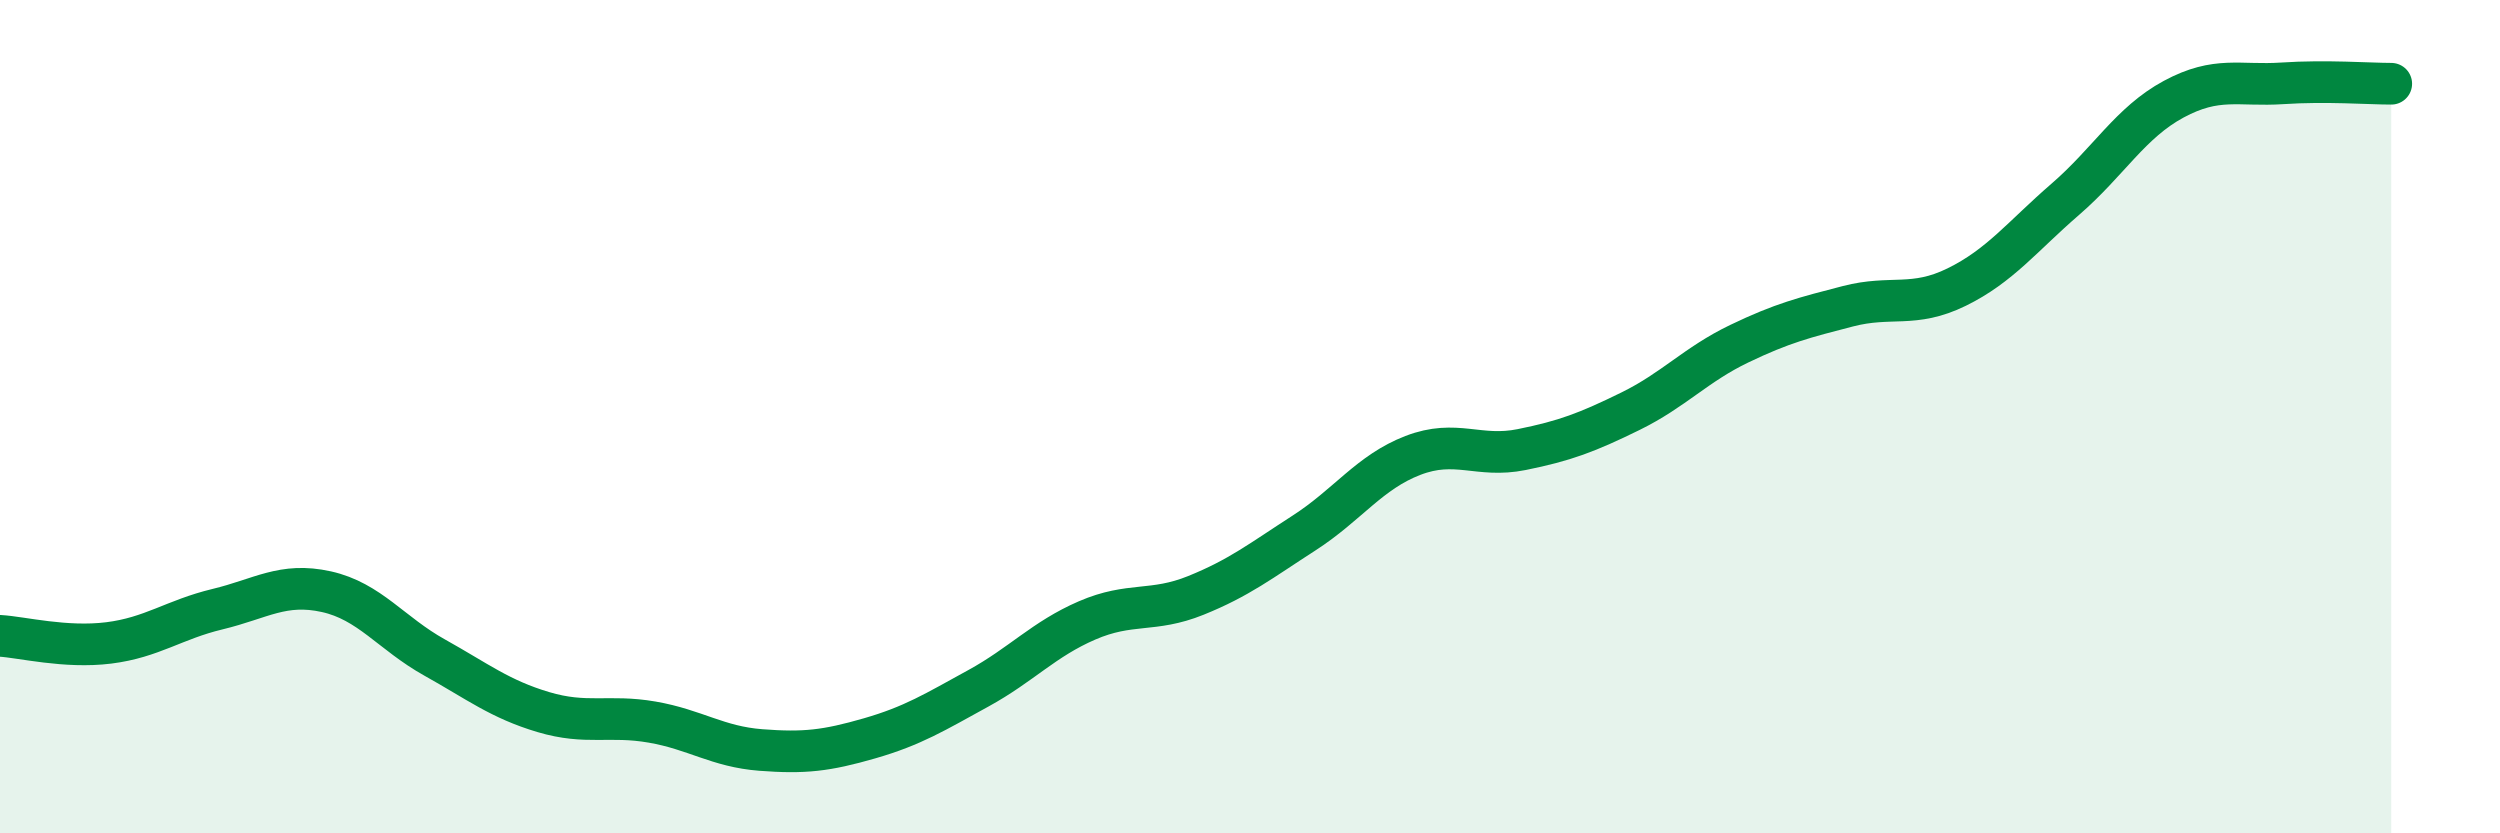 
    <svg width="60" height="20" viewBox="0 0 60 20" xmlns="http://www.w3.org/2000/svg">
      <path
        d="M 0,15.26 C 0.52,15.29 1.57,15.56 2.61,15.43 C 3.65,15.3 4.18,14.87 5.22,14.62 C 6.26,14.37 6.79,13.97 7.83,14.2 C 8.87,14.43 9.39,15.2 10.43,15.78 C 11.47,16.36 12,16.78 13.04,17.09 C 14.08,17.4 14.61,17.15 15.65,17.33 C 16.69,17.51 17.22,17.92 18.26,18 C 19.3,18.08 19.83,18.02 20.87,17.72 C 21.91,17.42 22.44,17.09 23.48,16.52 C 24.52,15.95 25.05,15.34 26.09,14.89 C 27.13,14.44 27.66,14.71 28.7,14.29 C 29.74,13.87 30.26,13.46 31.3,12.79 C 32.34,12.12 32.87,11.33 33.91,10.93 C 34.95,10.53 35.48,11 36.52,10.79 C 37.56,10.58 38.09,10.38 39.13,9.87 C 40.17,9.36 40.7,8.75 41.74,8.25 C 42.78,7.75 43.31,7.62 44.35,7.35 C 45.39,7.08 45.92,7.4 46.96,6.89 C 48,6.38 48.53,5.68 49.57,4.78 C 50.61,3.88 51.13,2.94 52.17,2.38 C 53.21,1.82 53.74,2.07 54.78,2 C 55.82,1.93 56.87,2.01 57.39,2.01L57.39 20L0 20Z"
        fill="#008740"
        opacity="0.1"
        stroke-linecap="round"
        stroke-linejoin="round"
      />
      <path
        d="M 0,15.26 C 0.52,15.29 1.57,15.56 2.61,15.43 C 3.65,15.3 4.18,14.87 5.22,14.62 C 6.26,14.37 6.79,13.97 7.83,14.2 C 8.87,14.43 9.39,15.2 10.43,15.78 C 11.47,16.36 12,16.78 13.04,17.09 C 14.08,17.4 14.61,17.15 15.65,17.33 C 16.69,17.51 17.22,17.92 18.26,18 C 19.3,18.08 19.83,18.02 20.87,17.72 C 21.91,17.42 22.44,17.09 23.48,16.52 C 24.52,15.95 25.05,15.34 26.09,14.89 C 27.13,14.44 27.66,14.71 28.7,14.29 C 29.74,13.87 30.26,13.46 31.3,12.79 C 32.34,12.12 32.87,11.33 33.91,10.93 C 34.95,10.53 35.48,11 36.52,10.79 C 37.56,10.58 38.09,10.38 39.13,9.87 C 40.17,9.36 40.7,8.75 41.74,8.25 C 42.78,7.75 43.31,7.62 44.35,7.35 C 45.39,7.08 45.92,7.4 46.96,6.89 C 48,6.38 48.53,5.68 49.57,4.78 C 50.61,3.88 51.13,2.94 52.17,2.38 C 53.21,1.82 53.74,2.07 54.78,2 C 55.82,1.93 56.87,2.01 57.39,2.01"
        stroke="#008740"
        stroke-width="1"
        fill="none"
        stroke-linecap="round"
        stroke-linejoin="round"
      />
    </svg>
  